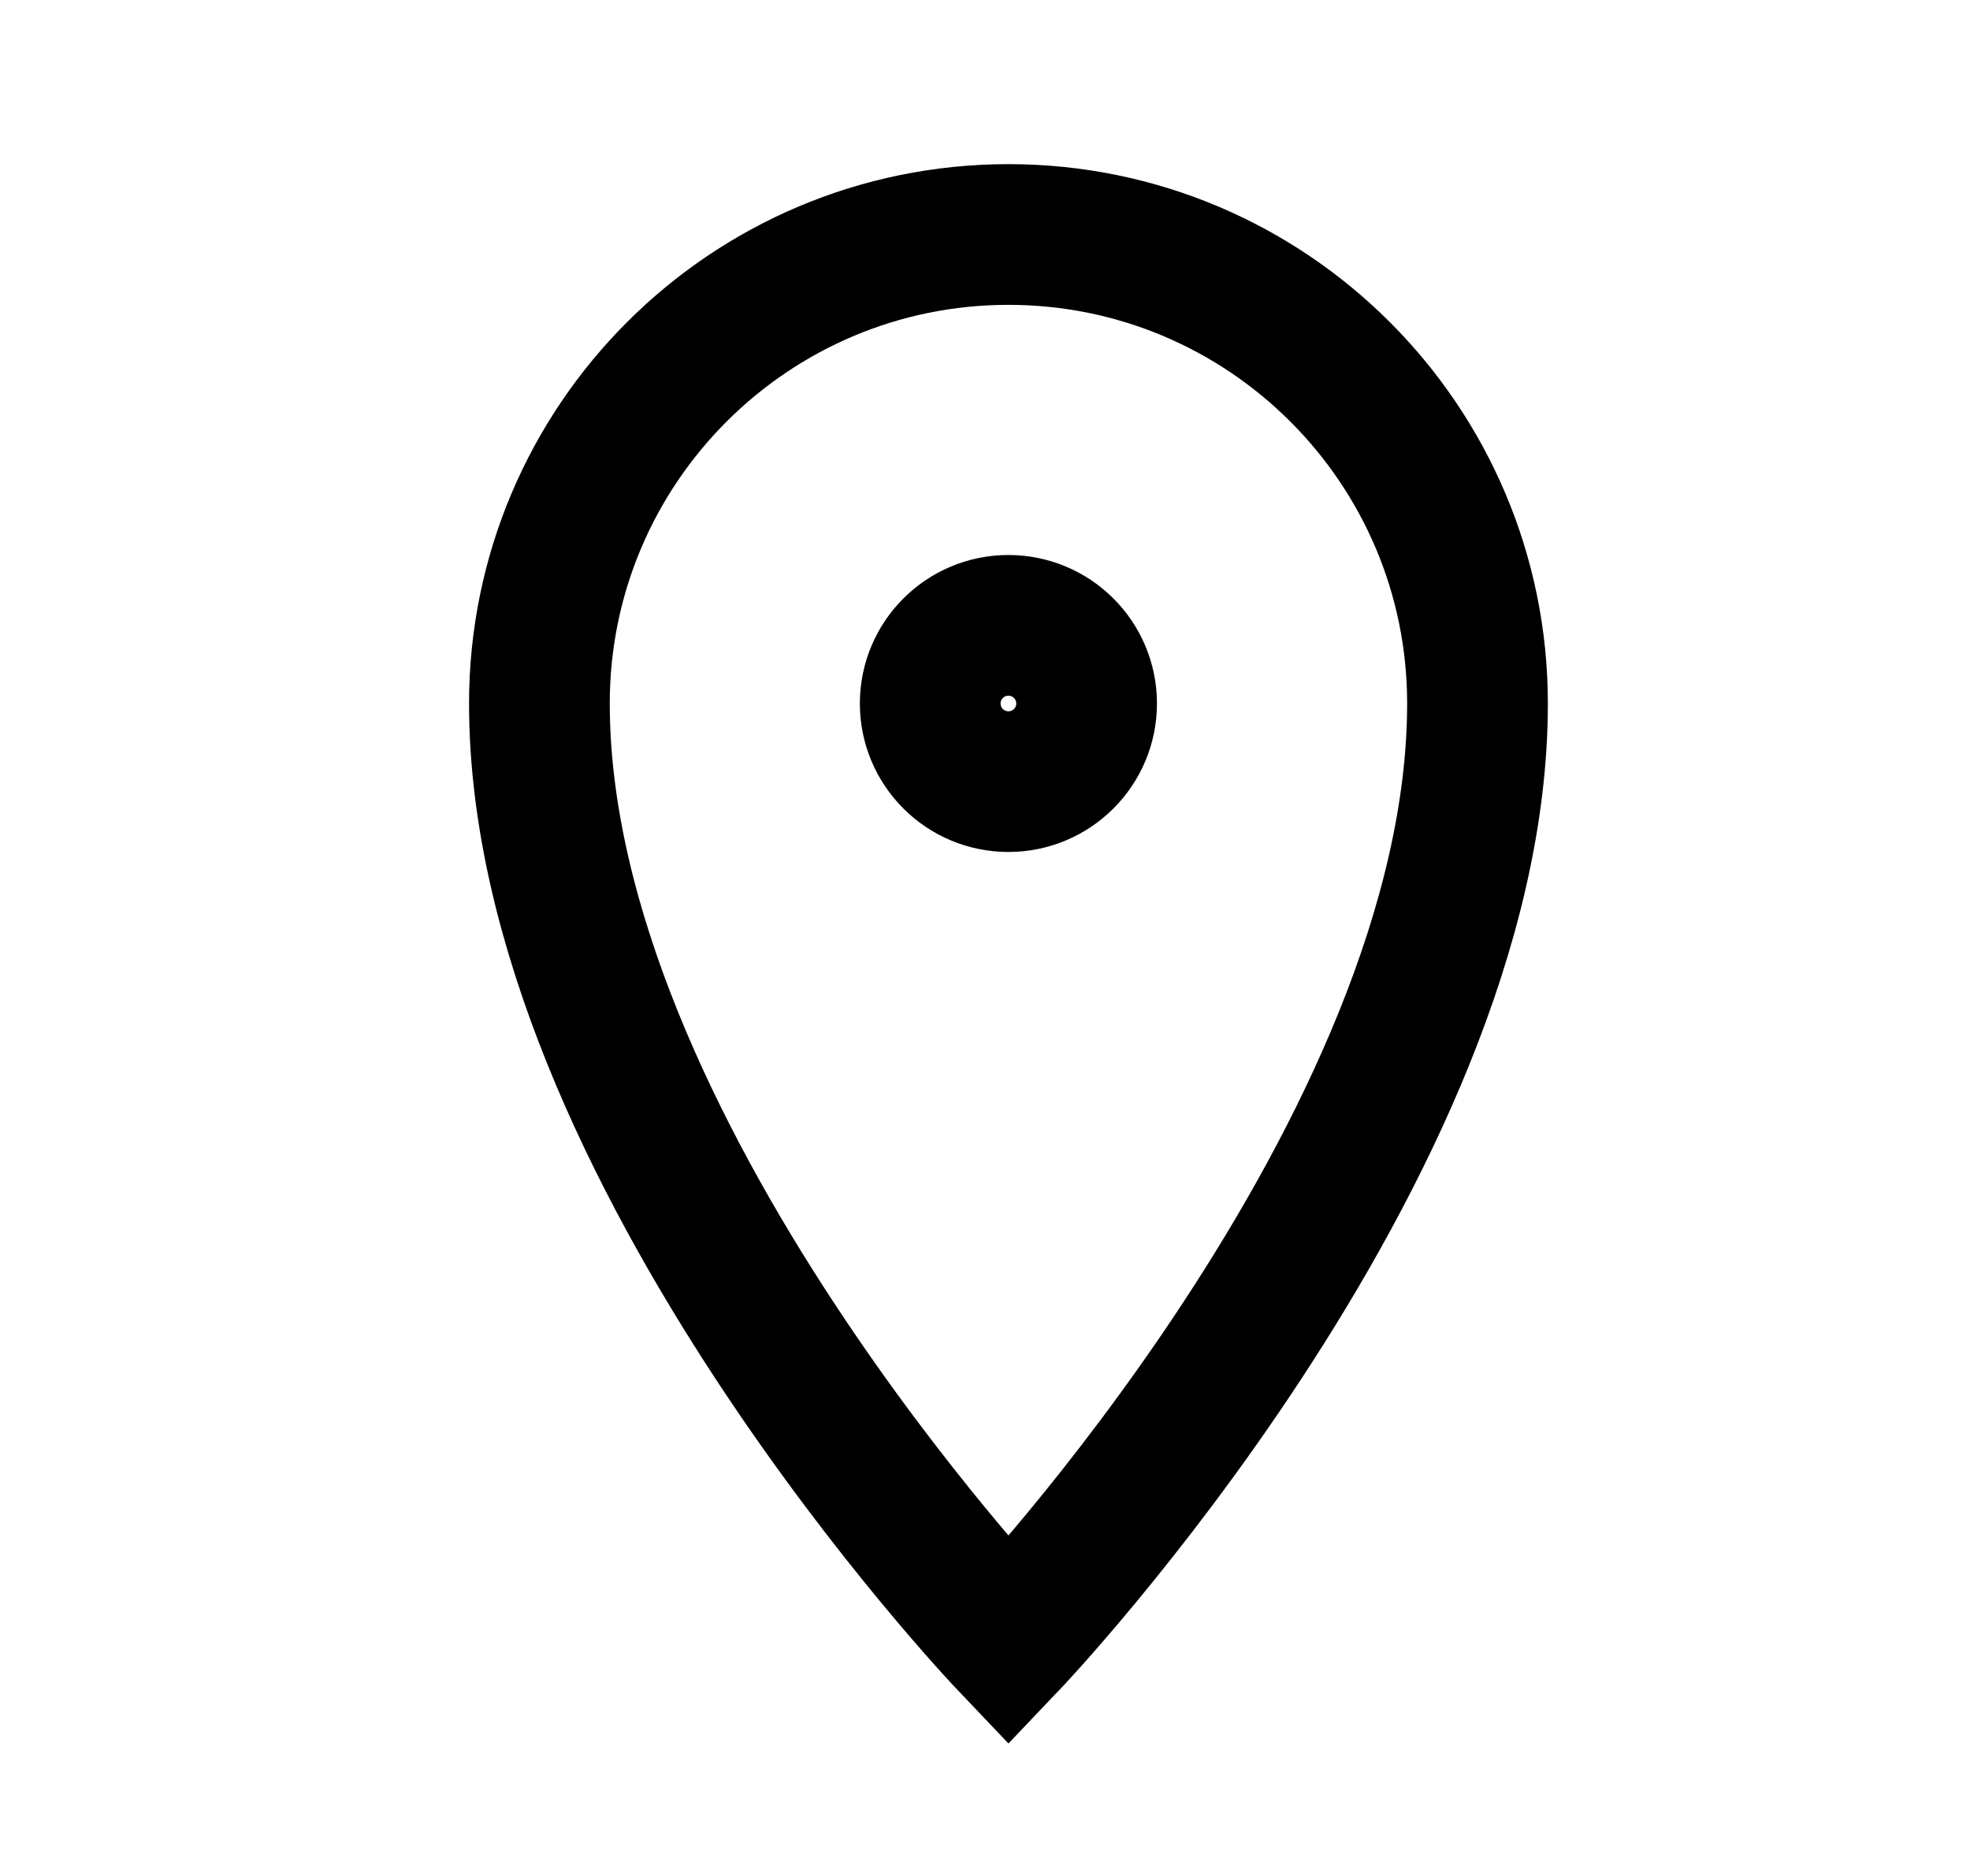 <svg width="21" height="20" viewBox="0 0 21 20" fill="none" xmlns="http://www.w3.org/2000/svg">
<g id="location">
<path id="Oval 2" fill-rule="evenodd" clip-rule="evenodd" d="M10.75 17.5C10.75 17.5 15.75 12.25 15.75 7.5C15.75 4.739 13.511 2.5 10.75 2.5C7.989 2.5 5.75 4.739 5.75 7.5C5.75 12.25 10.75 17.5 10.75 17.5Z" stroke="black" stroke-width="1.5"/>
<path id="Oval 3" fill-rule="evenodd" clip-rule="evenodd" d="M10.749 8.333C11.21 8.333 11.583 7.96 11.583 7.5C11.583 7.04 11.21 6.667 10.749 6.667C10.289 6.667 9.916 7.04 9.916 7.5C9.916 7.96 10.289 8.333 10.749 8.333Z" stroke="black" stroke-width="1.5"/>
</g>
</svg>
